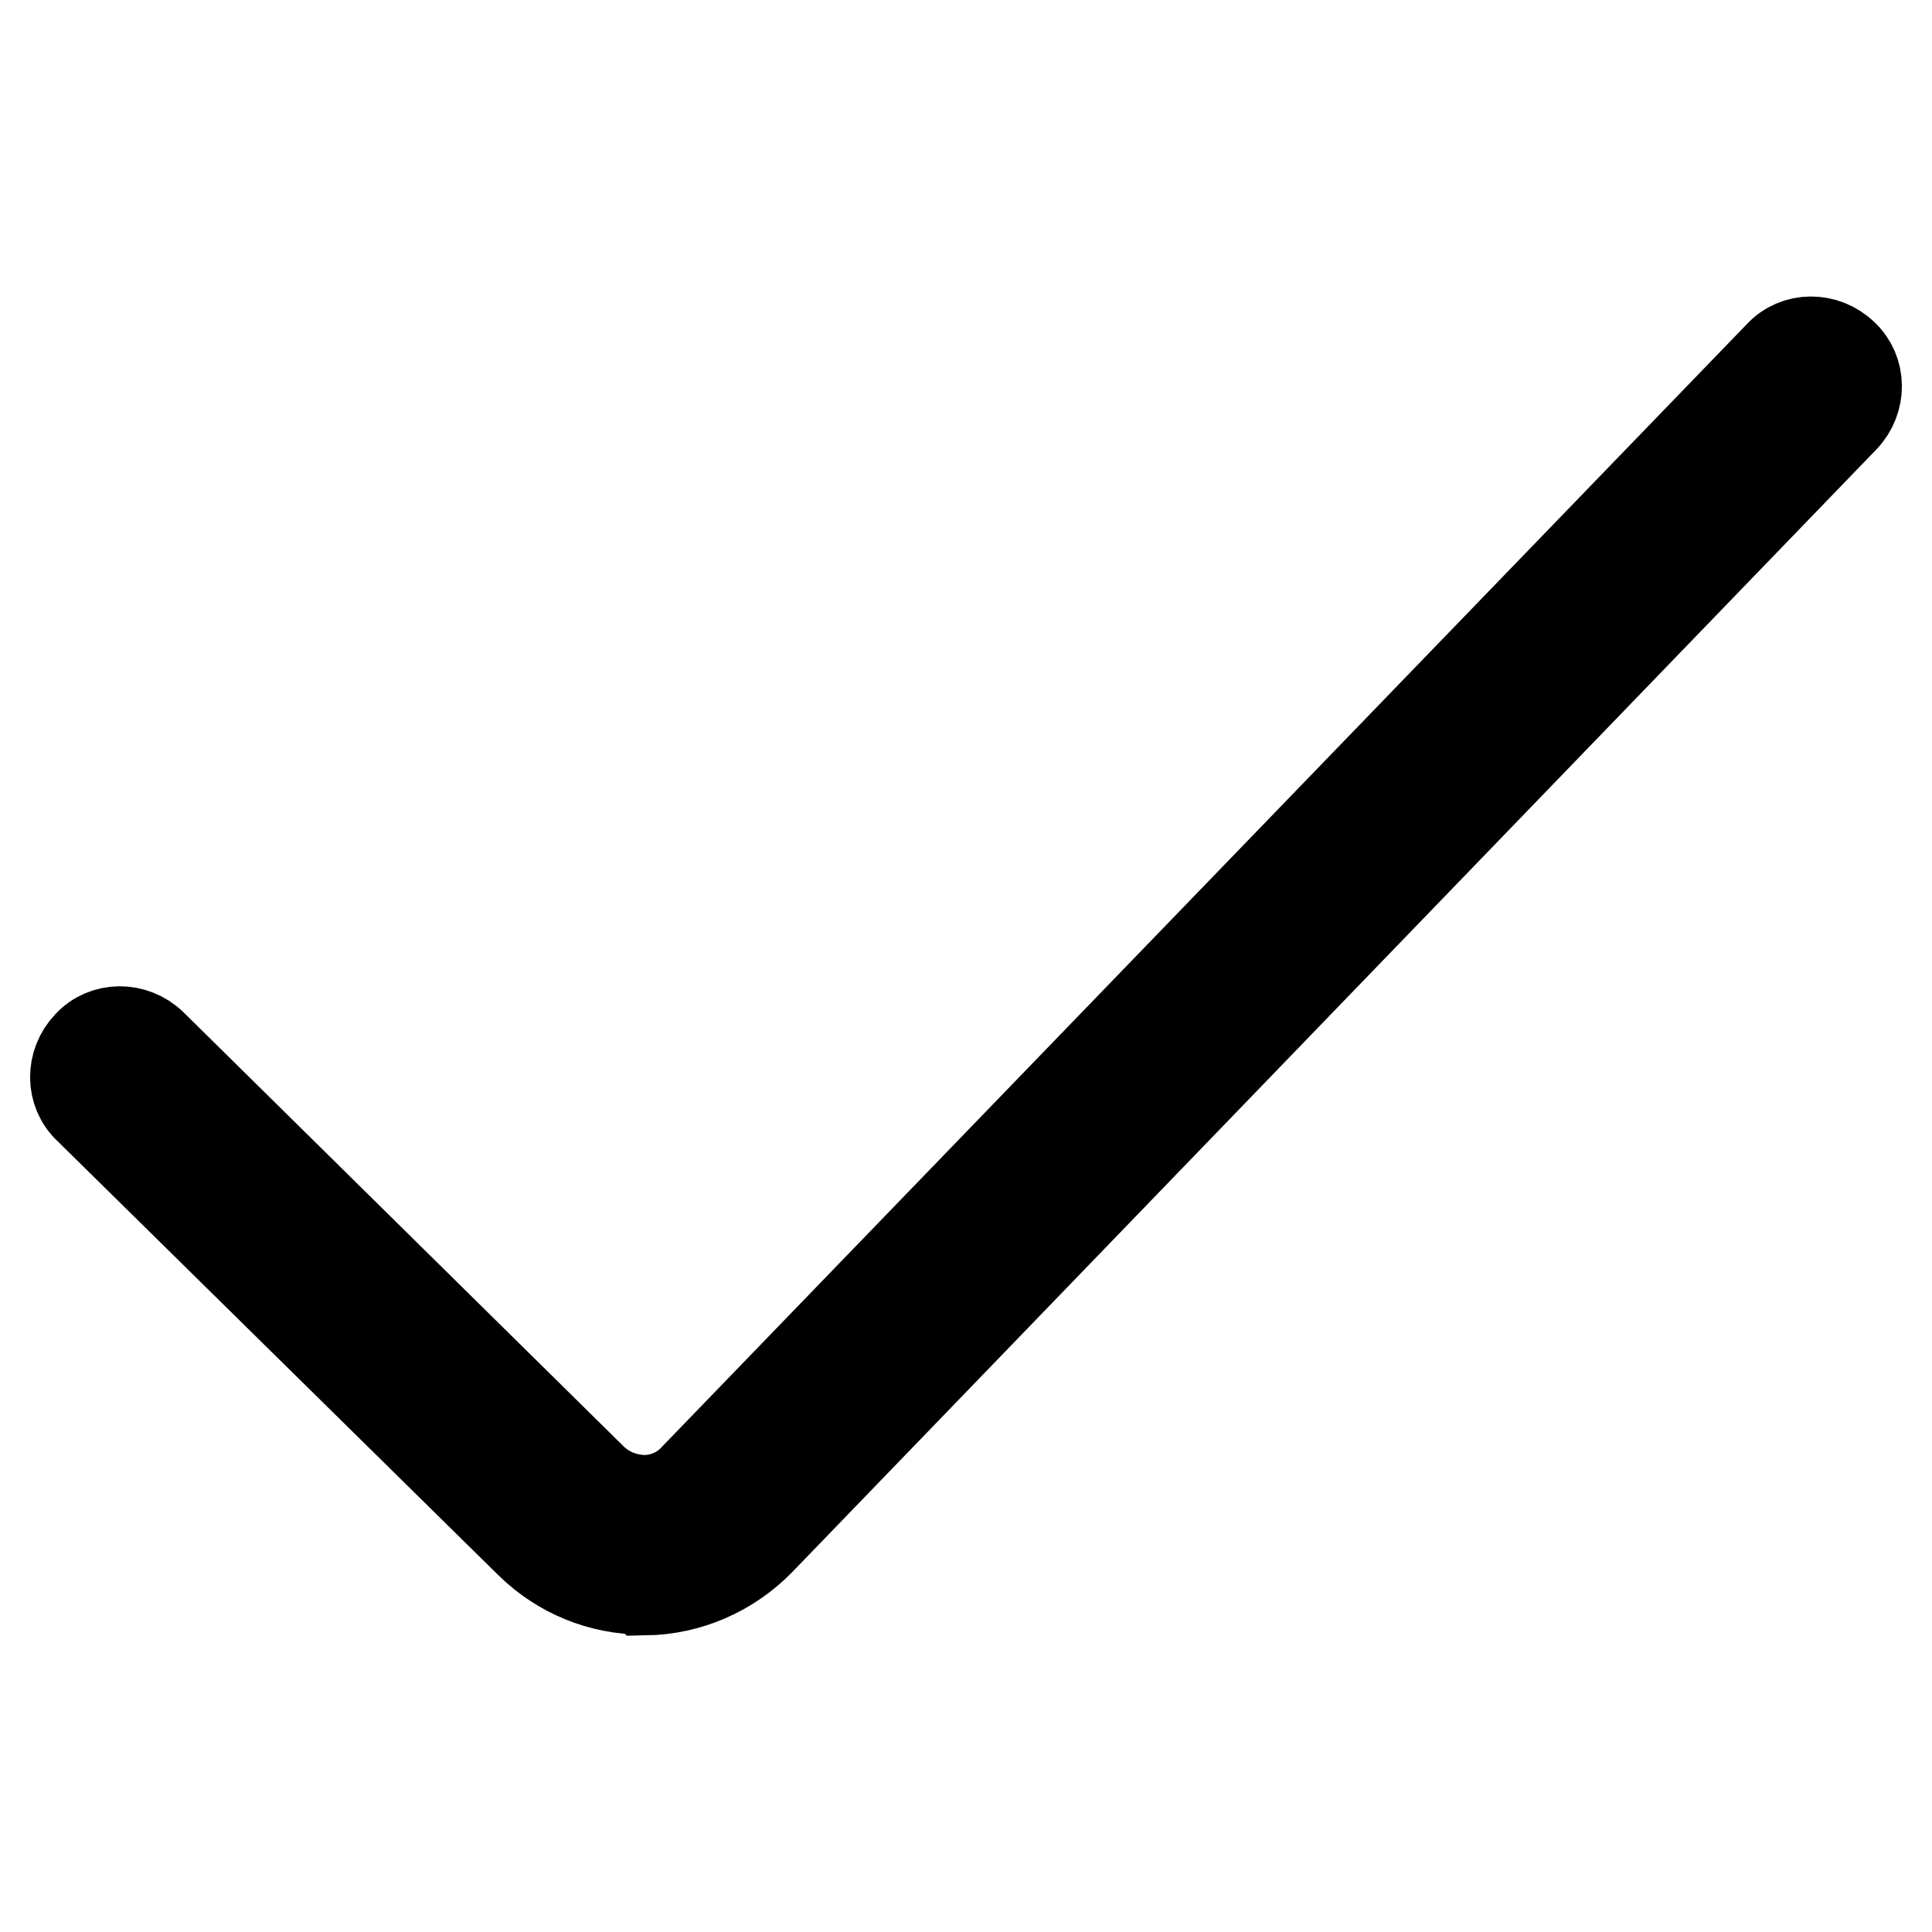 <?xml version="1.0" encoding="utf-8"?>
<!-- Svg Vector Icons : http://www.onlinewebfonts.com/icon -->
<!DOCTYPE svg PUBLIC "-//W3C//DTD SVG 1.1//EN" "http://www.w3.org/Graphics/SVG/1.1/DTD/svg11.dtd">
<svg version="1.1" xmlns="http://www.w3.org/2000/svg" xmlns:xlink="http://www.w3.org/1999/xlink" x="0px" y="0px" viewBox="0 0 256 256" enable-background="new 0 0 256 256" xml:space="preserve">
<g> <path stroke-width="12" fill-opacity="0" stroke="#000000"  d="M85.3,210.6c-5.7,0-11-2.2-15-6.1l-58.5-57.6c-2.4-2.2-2.4-6-0.1-8.4c2.2-2.4,6-2.4,8.4-0.1l58.4,57.6 c1.9,1.8,4.2,2.7,6.8,2.8c2.6,0,5.1-1.1,6.8-3L235.8,47.1c2.2-2.4,6-2.4,8.4-0.1c2.4,2.2,2.4,6,0.1,8.4L100.7,204.1 c-4,4.1-9.4,6.5-15.2,6.6C85.4,210.6,85.3,210.6,85.3,210.6z"/></g>
</svg>